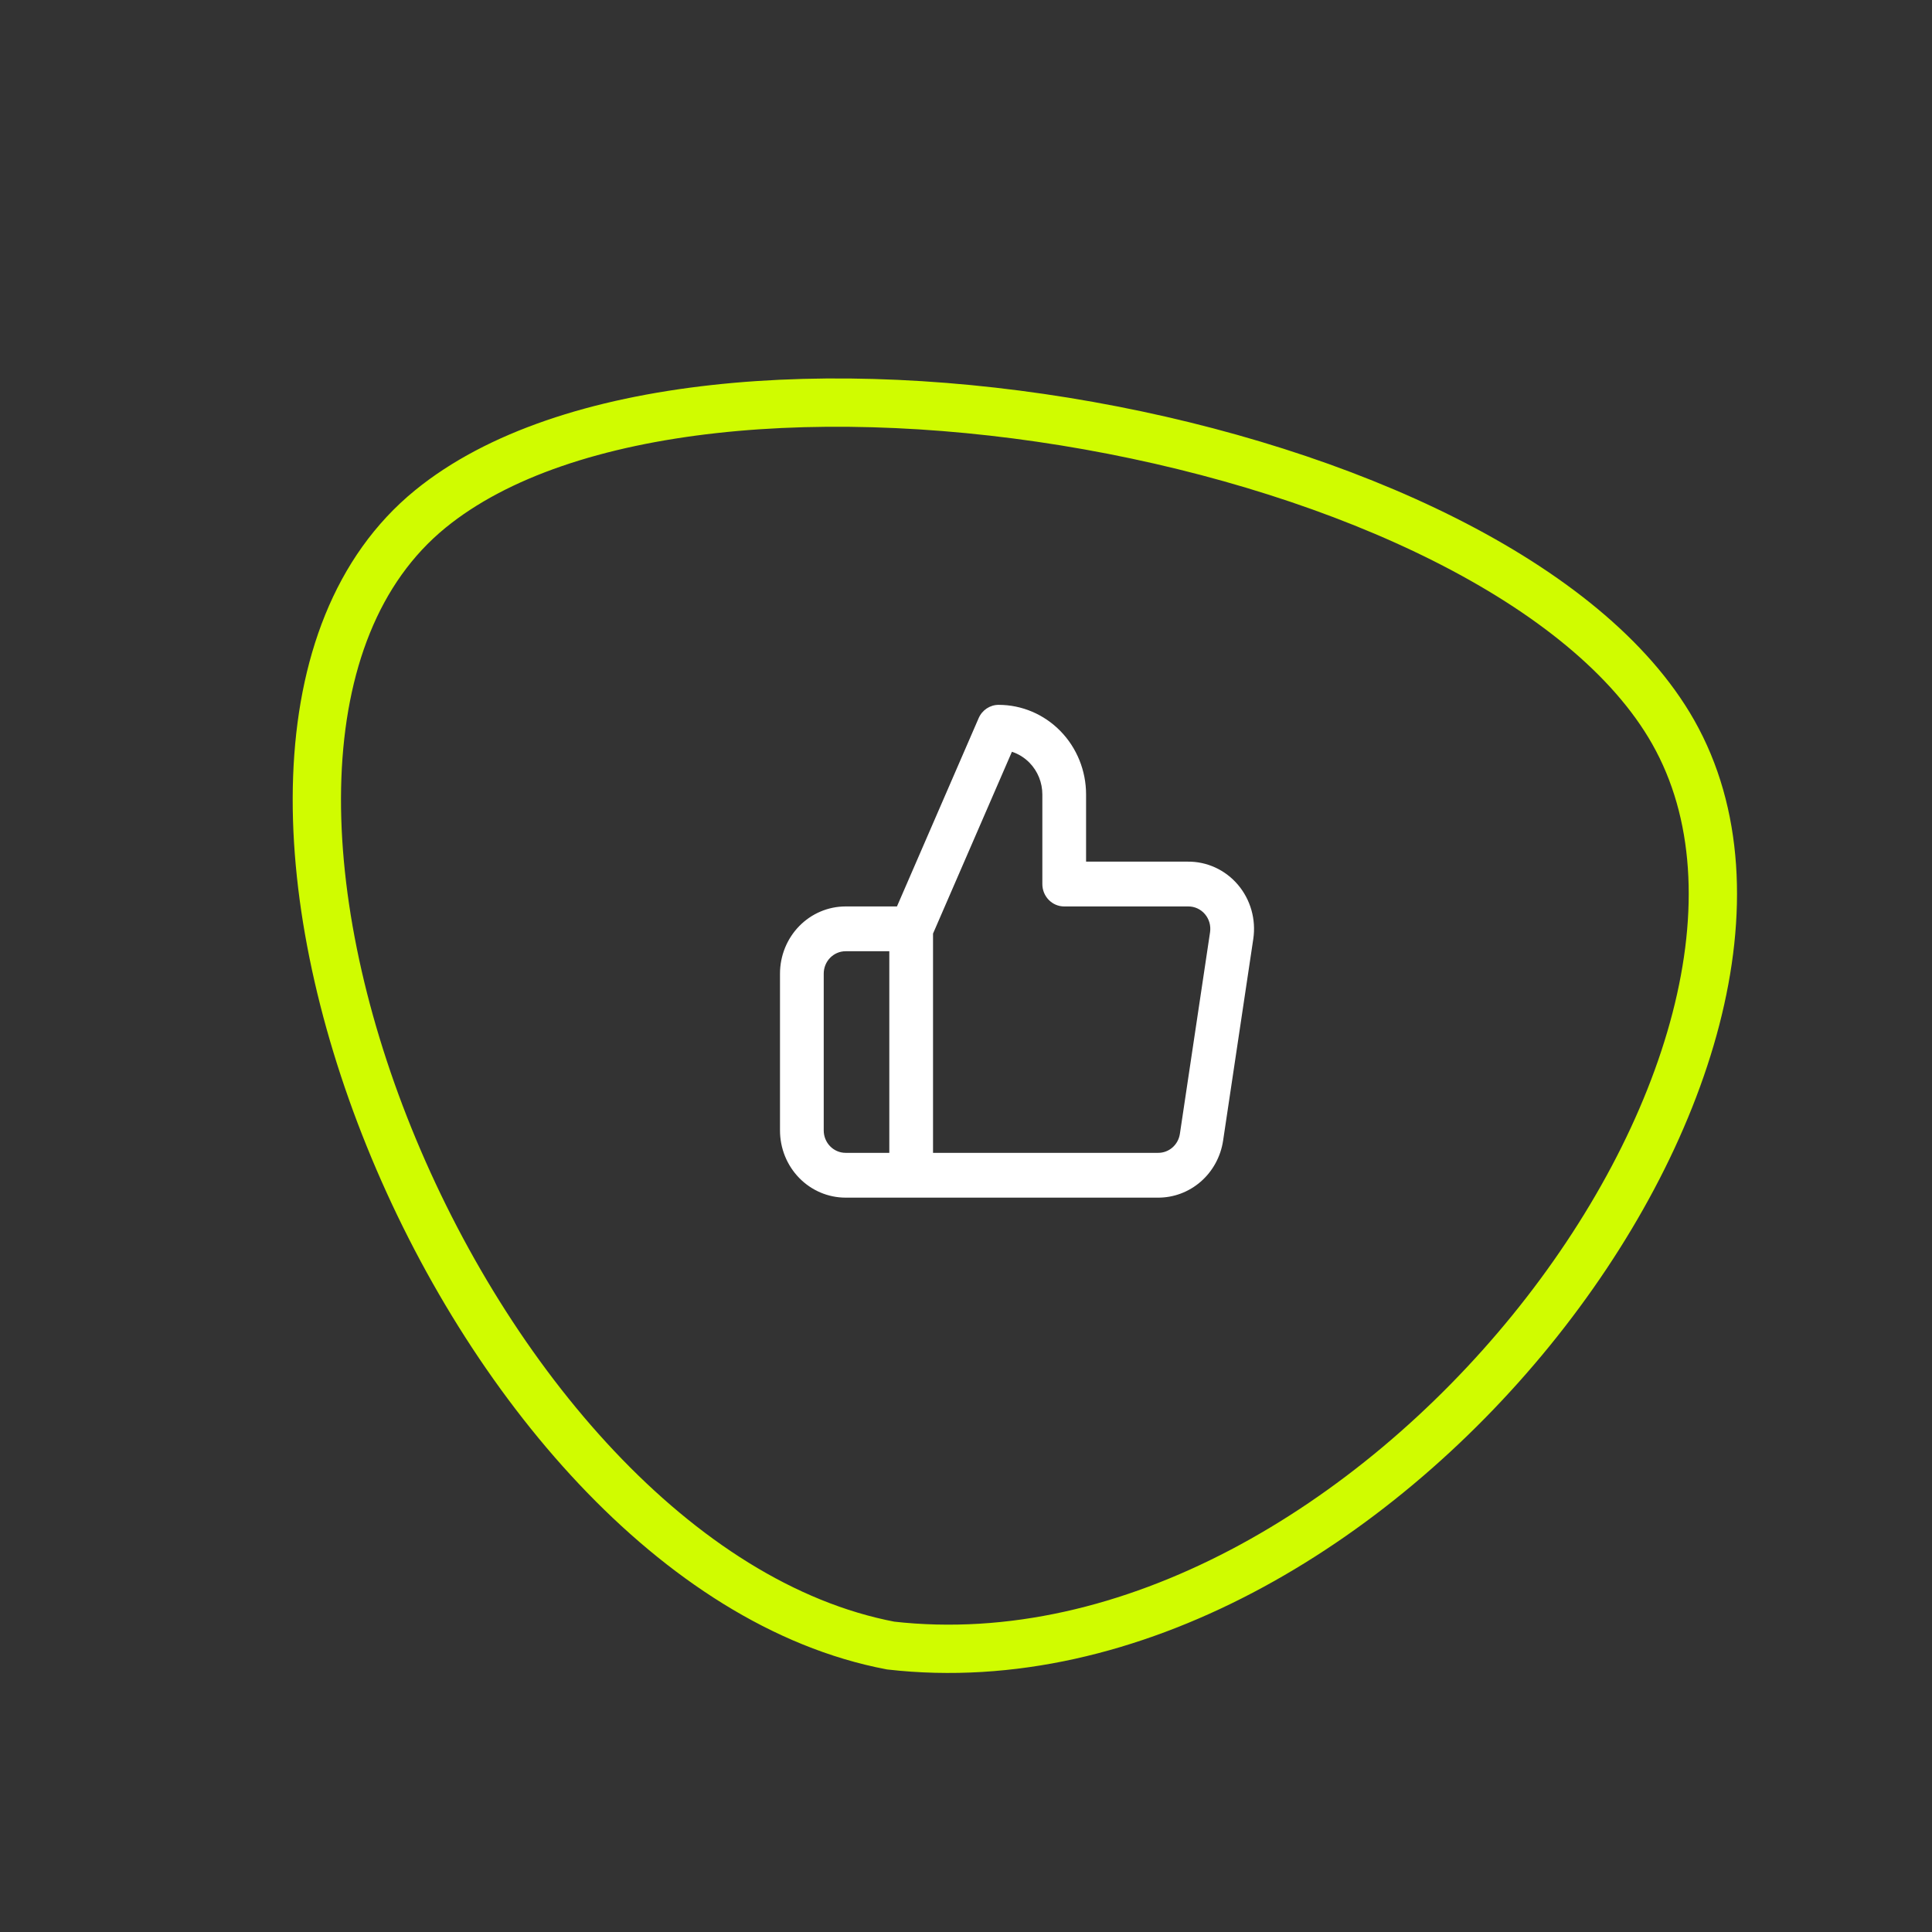 <svg width="200" height="200" viewBox="0 0 200 200" fill="none" xmlns="http://www.w3.org/2000/svg">
<rect x="0" y="0" width="200" height="200" fill="#333333" stroke="none"/>
<path d="M44.536 52.7C13.928 77.689 47.914 161.913 92.196 170.347C141.952 175.999 192.201 109.286 173.207 75.78C155.591 44.705 72.374 29.972 44.536 52.7Z" stroke="#D0FC00" stroke-width="5"/>
<path fill-rule="evenodd" clip-rule="evenodd" d="M101.309 74.343C101.672 73.505 102.482 72.966 103.377 72.966C105.778 72.966 108.08 73.943 109.778 75.683C111.476 77.422 112.43 79.781 112.43 82.241V89.197H122.964C123.944 89.188 124.914 89.396 125.807 89.807C126.705 90.22 127.505 90.828 128.151 91.589C128.796 92.35 129.273 93.246 129.548 94.214C129.822 95.182 129.888 96.2 129.74 97.197L126.617 118.066C126.617 118.067 126.617 118.066 126.617 118.066C126.371 119.724 125.548 121.237 124.301 122.323C123.057 123.407 121.474 123.995 119.841 123.979H87.535C85.734 123.979 84.007 123.246 82.734 121.942C81.46 120.637 80.745 118.868 80.745 117.023V100.791C80.745 98.946 81.46 97.177 82.734 95.872C84.007 94.568 85.734 93.835 87.535 93.835H92.853L101.309 74.343ZM96.587 96.646L104.753 77.823C105.435 78.046 106.062 78.433 106.577 78.962C107.426 79.831 107.903 81.011 107.903 82.241V91.516C107.903 92.797 108.916 93.835 110.166 93.835H122.976L123.002 93.835C123.33 93.831 123.655 93.9 123.954 94.038C124.253 94.176 124.52 94.378 124.735 94.632C124.95 94.885 125.109 95.184 125.201 95.507C125.292 95.829 125.314 96.168 125.265 96.501C125.265 96.501 125.265 96.5 125.265 96.501L122.142 117.371C122.06 117.924 121.786 118.428 121.37 118.79C120.954 119.152 120.424 119.348 119.878 119.342L96.587 119.342V96.646ZM92.061 119.342V98.472H87.535C86.934 98.472 86.359 98.717 85.934 99.152C85.51 99.587 85.272 100.176 85.272 100.791V117.023C85.272 117.638 85.51 118.228 85.934 118.662C86.359 119.097 86.934 119.342 87.535 119.342H92.061Z" fill="white"/>
</svg>
